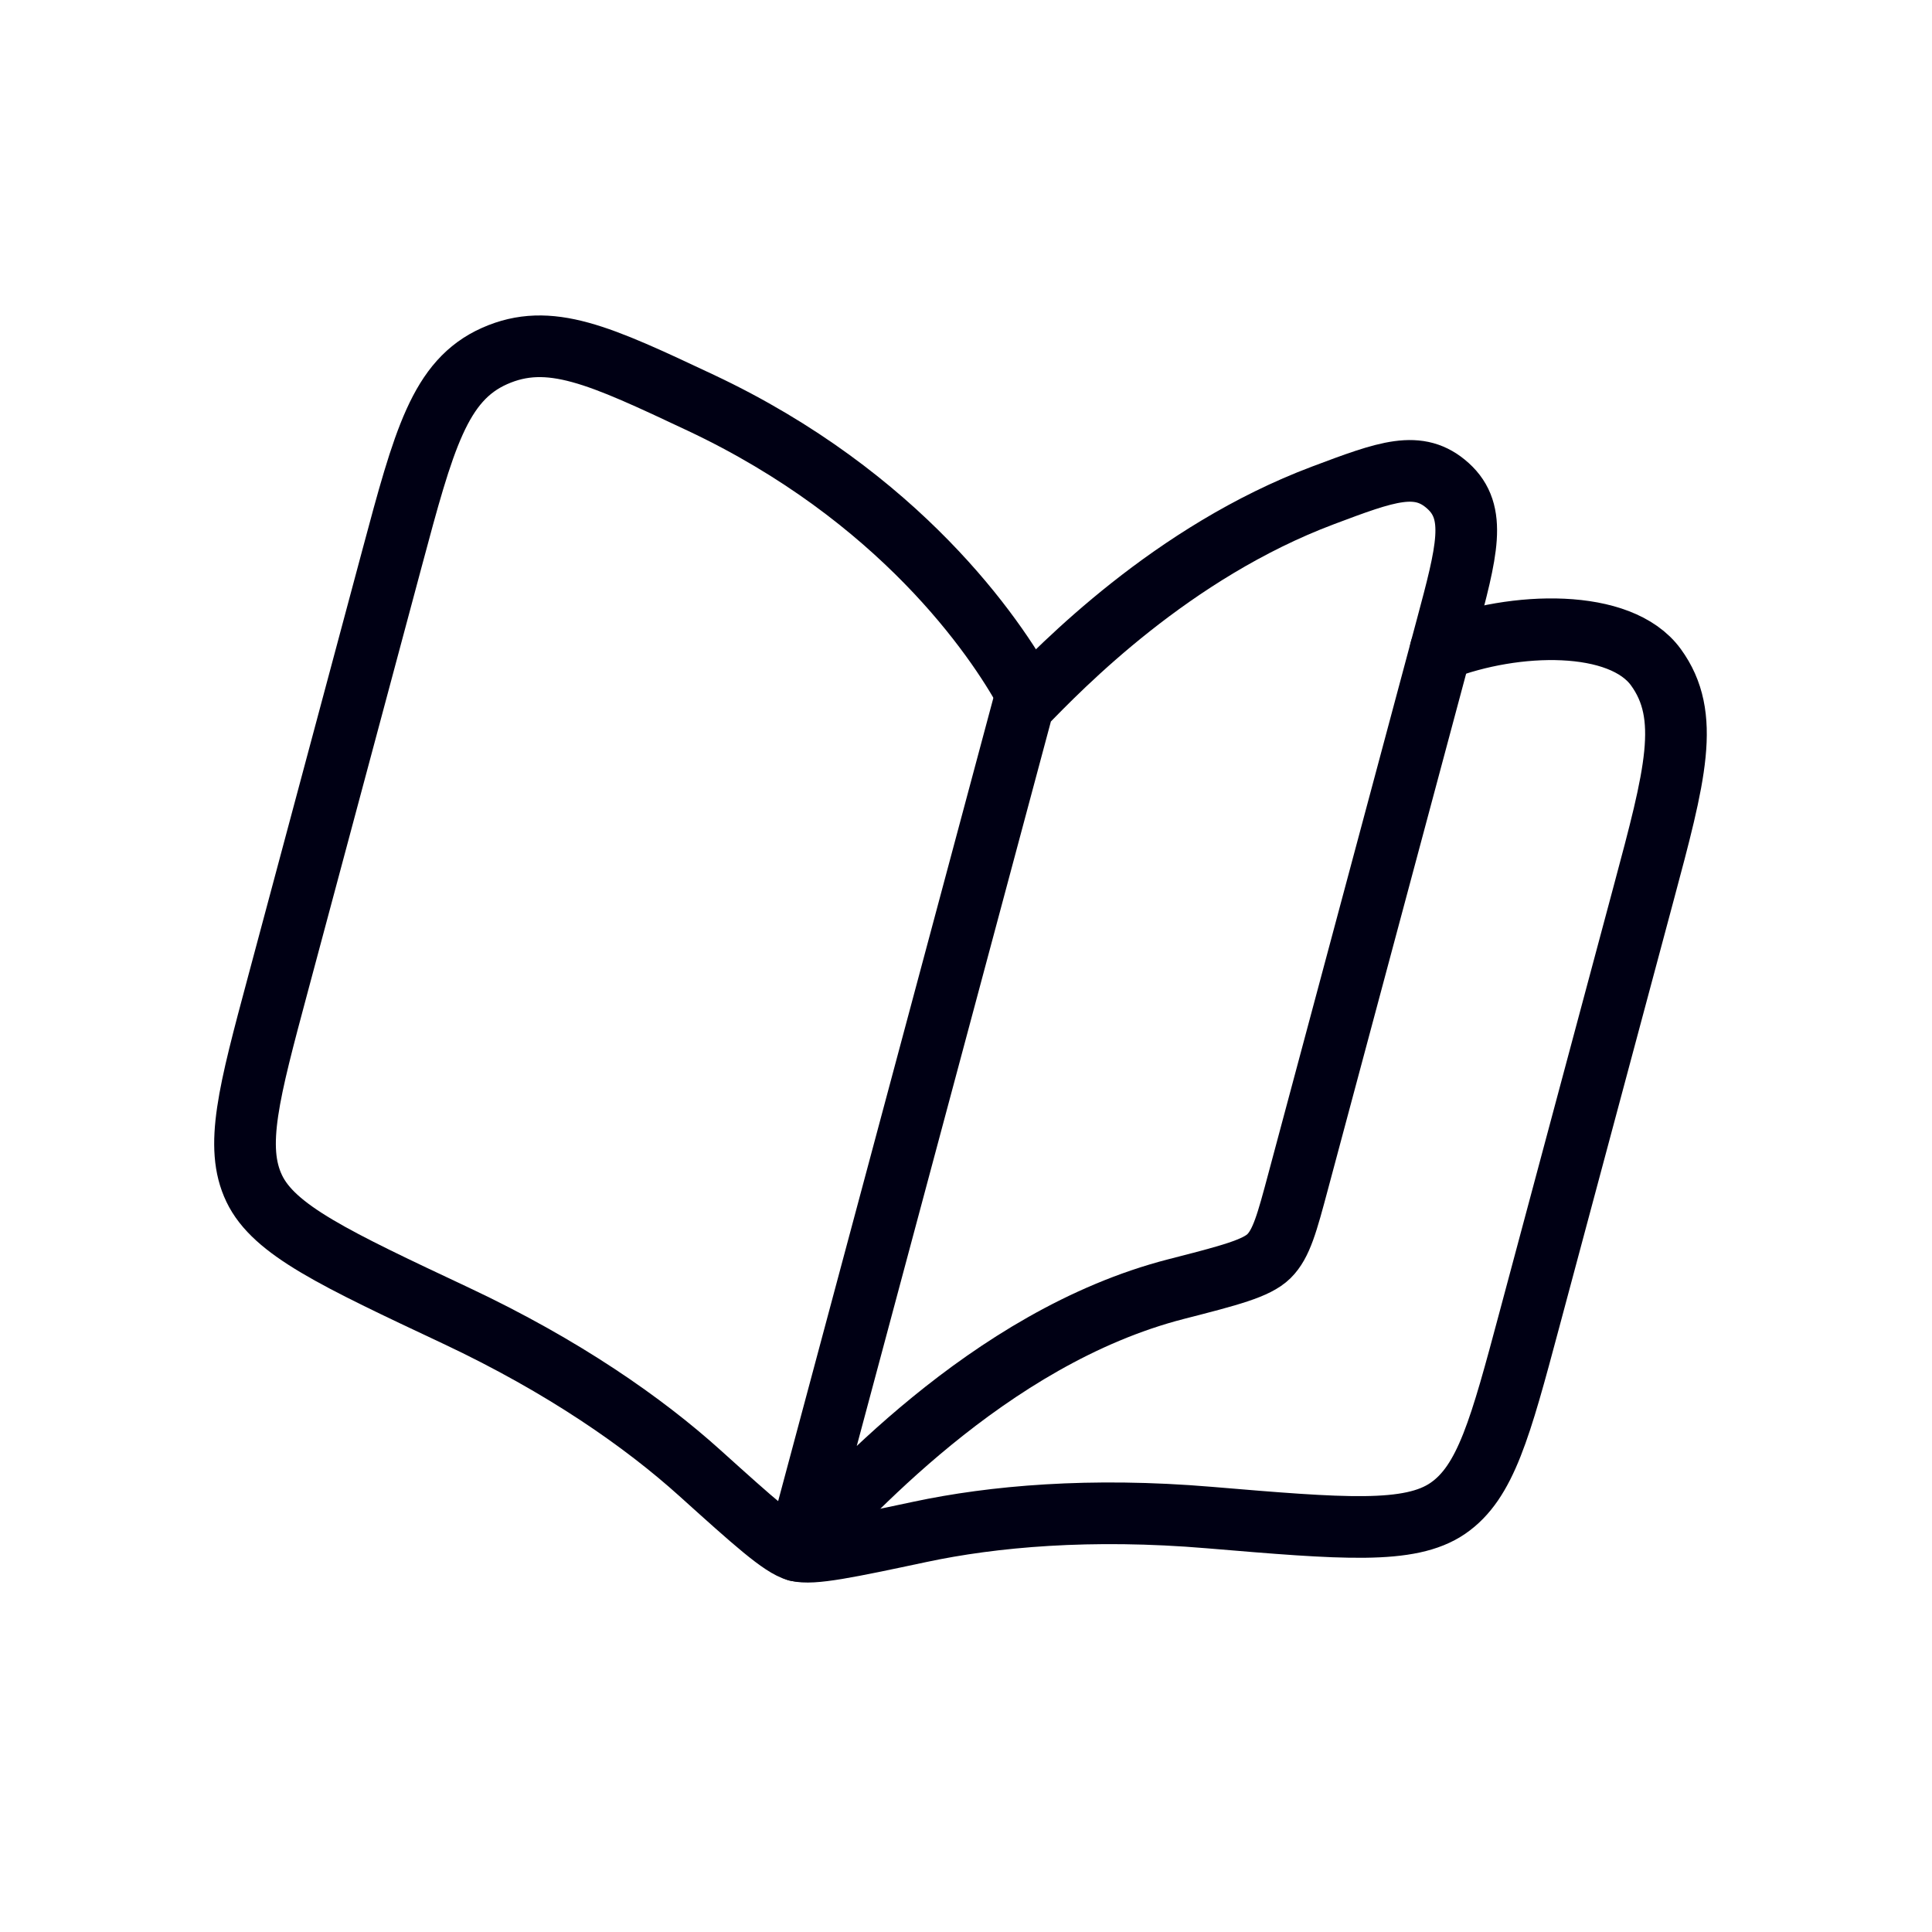 <svg width="47" height="47" viewBox="0 0 47 47" fill="none" xmlns="http://www.w3.org/2000/svg">
<path d="M28.615 31.359C24.002 32.543 20.461 36.609 19.384 37.722L24.891 17.17C25.826 16.204 28.506 13.434 32.188 12.05C33.74 11.467 34.516 11.176 35.228 11.822C35.941 12.468 35.689 13.406 35.187 15.281L31.581 28.739C31.31 29.752 31.174 30.258 30.871 30.558C30.567 30.858 29.917 31.025 28.615 31.359Z" stroke="#000014" stroke-width="1.5" stroke-linecap="round" stroke-linejoin="round"/>
<path d="M24.971 16.874C24.219 15.496 21.887 12.075 17.045 9.797C14.593 8.643 13.367 8.067 12.031 8.661C10.696 9.255 10.31 10.697 9.537 13.581L6.76 23.945C6.053 26.582 5.7 27.901 6.184 28.912C6.667 29.924 8.143 30.619 11.094 32.007C13.725 33.245 15.671 34.615 17.019 35.829C18.345 37.024 19.009 37.621 19.385 37.722C19.761 37.822 20.634 37.637 22.38 37.266C24.155 36.888 26.524 36.674 29.421 36.918C32.672 37.191 34.297 37.328 35.222 36.693C36.146 36.059 36.5 34.74 37.206 32.103L39.983 21.739C40.756 18.855 41.143 17.413 40.283 16.231C39.424 15.049 36.865 15.108 35.045 15.812" stroke="#000014" stroke-width="1.5" stroke-linecap="round" stroke-linejoin="round"/>
</svg>

